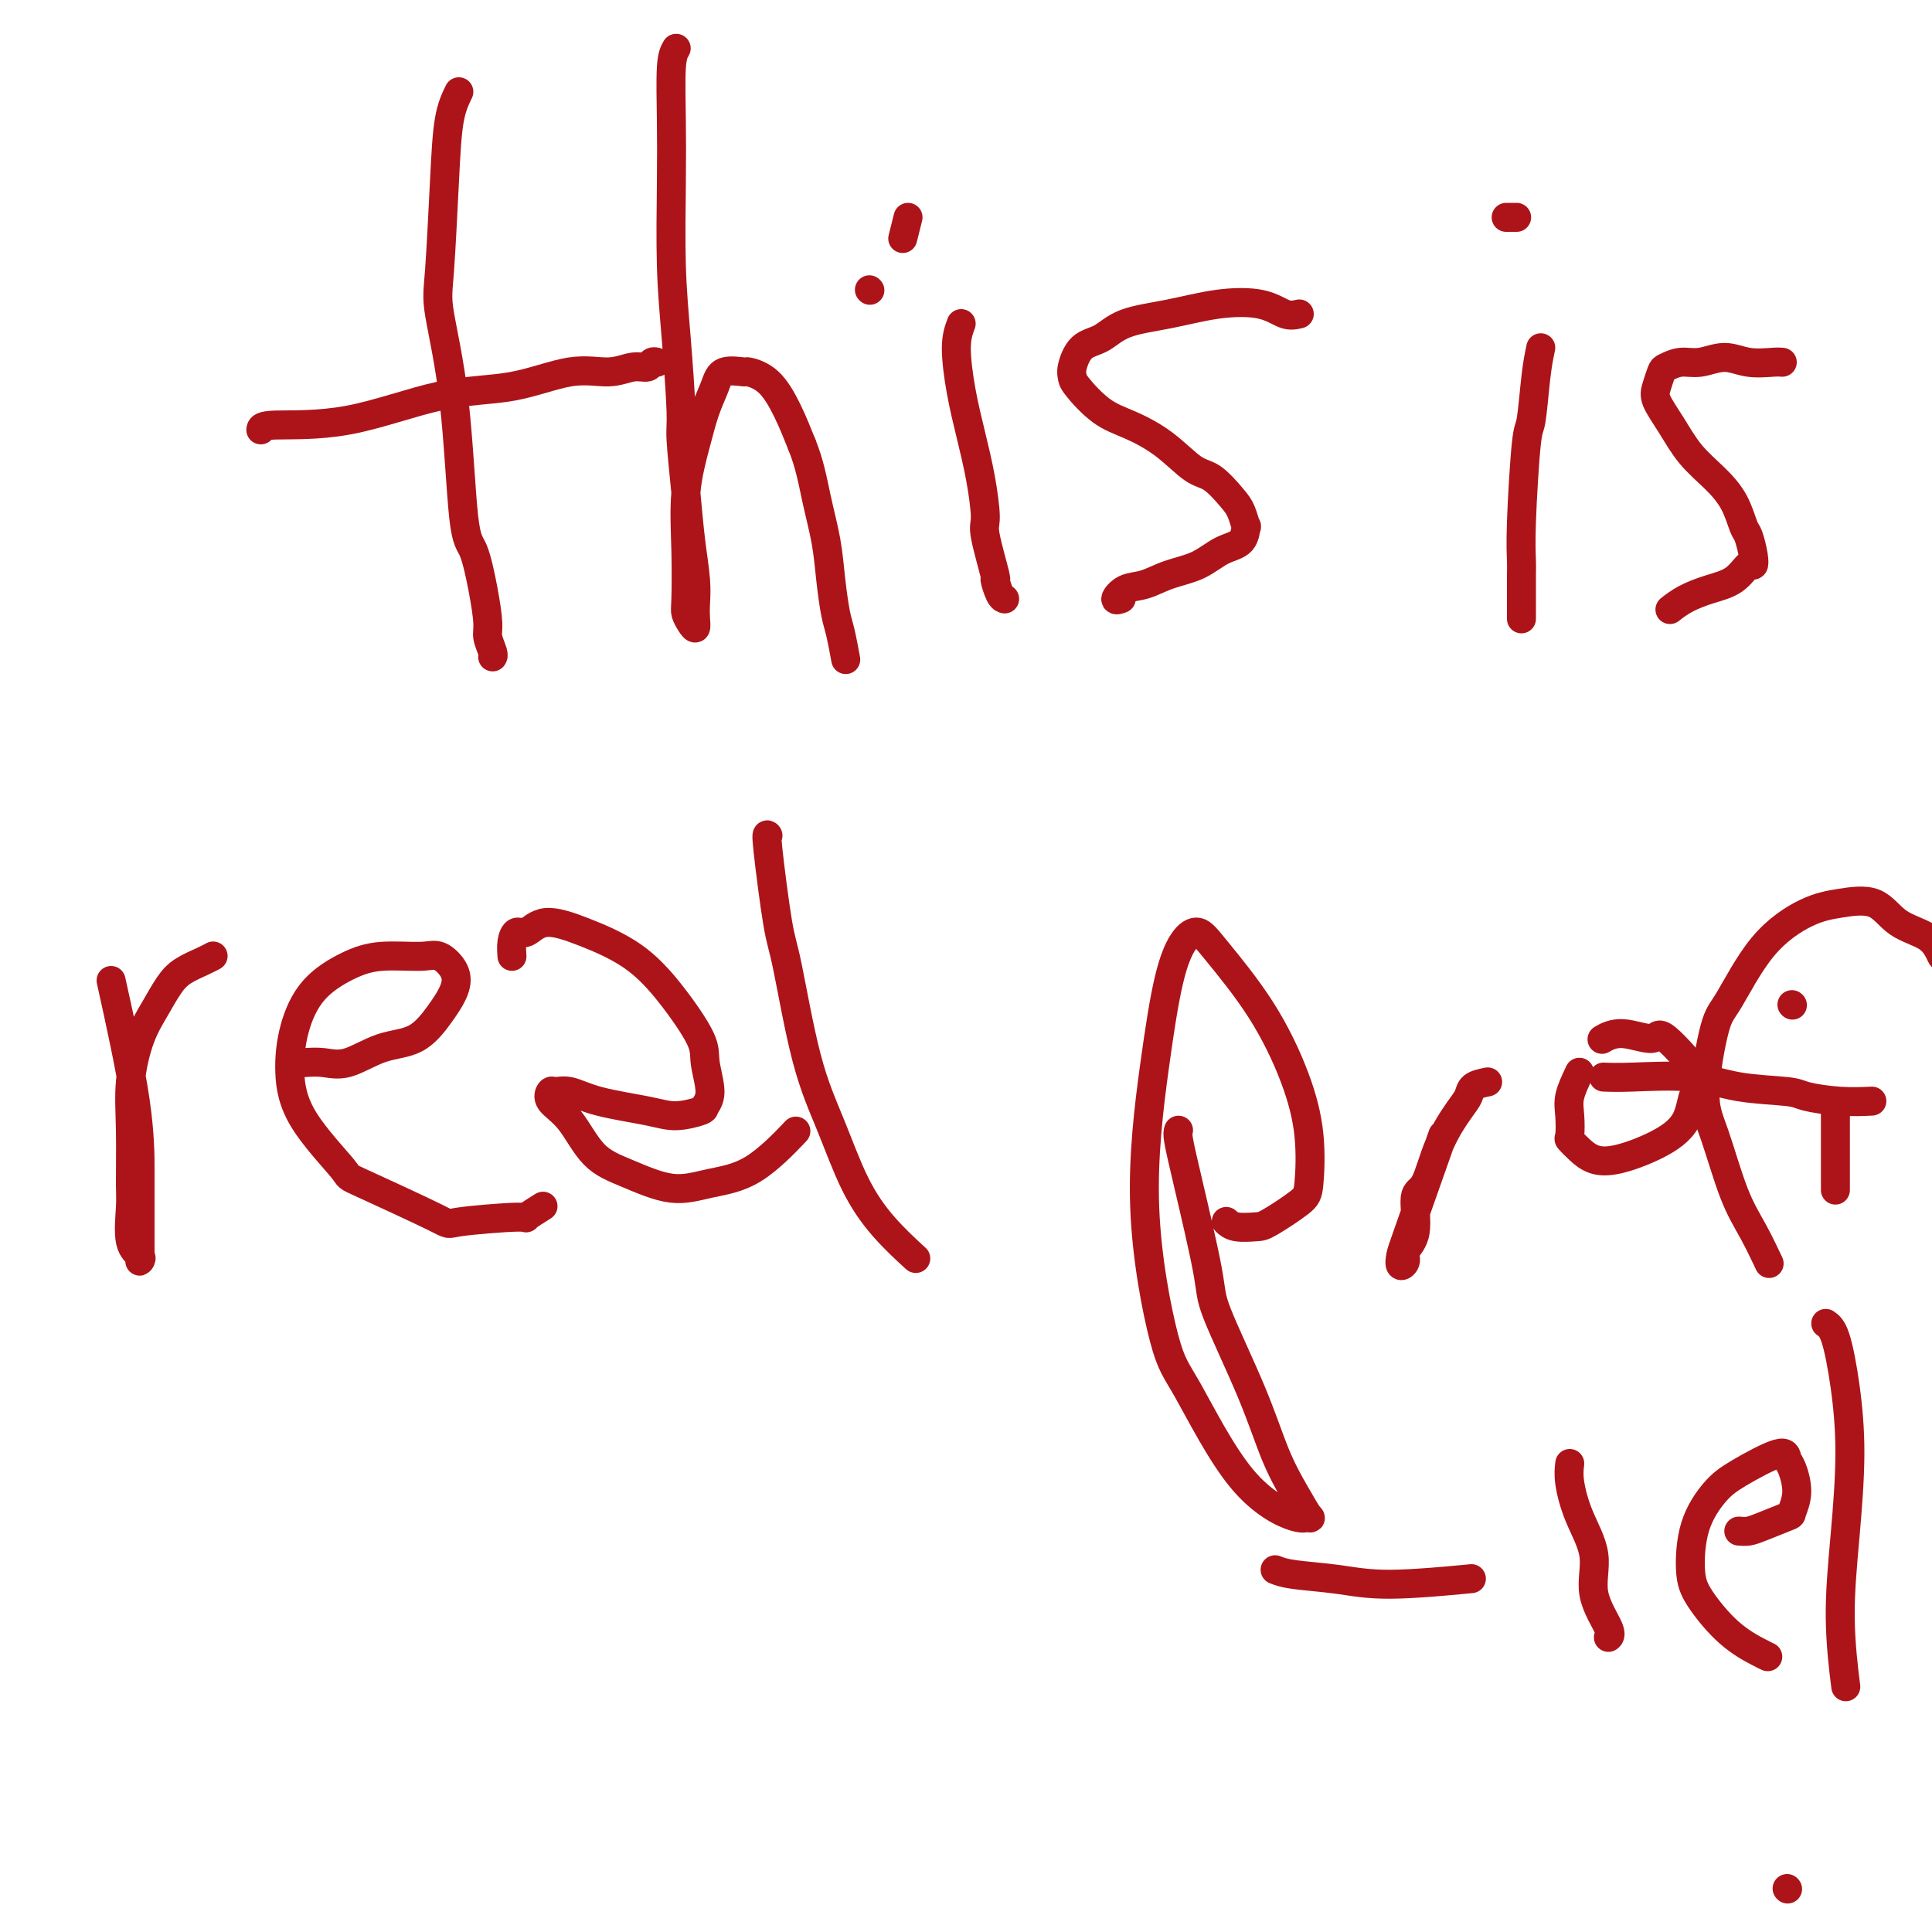 <svg viewBox='0 0 400 400' version='1.1' xmlns='http://www.w3.org/2000/svg' xmlns:xlink='http://www.w3.org/1999/xlink'><g fill='none' stroke='#AD1419' stroke-width='6' stroke-linecap='round' stroke-linejoin='round'><path d='M95,19c-0.757,1.563 -1.514,3.125 -2,6c-0.486,2.875 -0.702,7.061 -1,13c-0.298,5.939 -0.676,13.631 -1,18c-0.324,4.369 -0.592,5.415 0,9c0.592,3.585 2.043,9.709 3,18c0.957,8.291 1.418,18.748 2,24c0.582,5.252 1.284,5.298 2,7c0.716,1.702 1.446,5.058 2,8c0.554,2.942 0.933,5.468 1,7c0.067,1.532 -0.178,2.070 0,3c0.178,0.930 0.779,2.250 1,3c0.221,0.750 0.063,0.928 0,1c-0.063,0.072 -0.032,0.036 0,0'/><path d='M54,89c0.046,-0.452 0.092,-0.903 3,-1c2.908,-0.097 8.678,0.161 15,-1c6.322,-1.161 13.195,-3.741 19,-5c5.805,-1.259 10.543,-1.198 15,-2c4.457,-0.802 8.633,-2.467 12,-3c3.367,-0.533 5.925,0.068 8,0c2.075,-0.068 3.666,-0.803 5,-1c1.334,-0.197 2.409,0.143 3,0c0.591,-0.143 0.698,-0.769 1,-1c0.302,-0.231 0.801,-0.066 1,0c0.199,0.066 0.100,0.033 0,0'/><path d='M140,10c-0.421,0.726 -0.842,1.451 -1,4c-0.158,2.549 -0.052,6.921 0,11c0.052,4.079 0.052,7.866 0,13c-0.052,5.134 -0.154,11.615 0,17c0.154,5.385 0.566,9.673 1,15c0.434,5.327 0.891,11.694 1,15c0.109,3.306 -0.128,3.550 0,6c0.128,2.450 0.623,7.107 1,11c0.377,3.893 0.638,7.023 1,10c0.362,2.977 0.826,5.801 1,8c0.174,2.199 0.057,3.774 0,5c-0.057,1.226 -0.054,2.104 0,3c0.054,0.896 0.158,1.810 0,2c-0.158,0.190 -0.580,-0.342 -1,-1c-0.420,-0.658 -0.839,-1.440 -1,-2c-0.161,-0.560 -0.066,-0.897 0,-3c0.066,-2.103 0.101,-5.973 0,-10c-0.101,-4.027 -0.339,-8.211 0,-12c0.339,-3.789 1.254,-7.183 2,-10c0.746,-2.817 1.321,-5.057 2,-7c0.679,-1.943 1.462,-3.589 2,-5c0.538,-1.411 0.833,-2.585 2,-3c1.167,-0.415 3.208,-0.070 4,0c0.792,0.070 0.336,-0.136 1,0c0.664,0.136 2.448,0.614 4,2c1.552,1.386 2.872,3.682 4,6c1.128,2.318 2.064,4.659 3,7'/><path d='M166,92c1.654,4.059 2.288,7.707 3,11c0.712,3.293 1.501,6.232 2,9c0.499,2.768 0.708,5.366 1,8c0.292,2.634 0.666,5.304 1,7c0.334,1.696 0.628,2.418 1,4c0.372,1.582 0.820,4.023 1,5c0.180,0.977 0.090,0.488 0,0'/><path d='M199,67c-0.489,1.310 -0.978,2.621 -1,5c-0.022,2.379 0.423,5.828 1,9c0.577,3.172 1.287,6.067 2,9c0.713,2.933 1.430,5.904 2,9c0.570,3.096 0.993,6.318 1,8c0.007,1.682 -0.401,1.824 0,4c0.401,2.176 1.610,6.387 2,8c0.390,1.613 -0.040,0.628 0,1c0.040,0.372 0.549,2.100 1,3c0.451,0.900 0.843,0.971 1,1c0.157,0.029 0.078,0.014 0,0'/><path d='M180,60c0.000,0.000 0.100,0.100 0.1,0.1'/><path d='M269,65c-0.911,0.213 -1.821,0.426 -3,0c-1.179,-0.426 -2.625,-1.491 -5,-2c-2.375,-0.509 -5.679,-0.462 -9,0c-3.321,0.462 -6.659,1.338 -10,2c-3.341,0.662 -6.685,1.108 -9,2c-2.315,0.892 -3.601,2.228 -5,3c-1.399,0.772 -2.910,0.980 -4,2c-1.090,1.020 -1.757,2.852 -2,4c-0.243,1.148 -0.062,1.610 0,2c0.062,0.390 0.004,0.707 1,2c0.996,1.293 3.045,3.562 5,5c1.955,1.438 3.815,2.044 6,3c2.185,0.956 4.693,2.260 7,4c2.307,1.740 4.412,3.914 6,5c1.588,1.086 2.660,1.083 4,2c1.340,0.917 2.947,2.753 4,4c1.053,1.247 1.553,1.904 2,3c0.447,1.096 0.842,2.629 1,3c0.158,0.371 0.080,-0.421 0,0c-0.080,0.421 -0.163,2.053 -1,3c-0.837,0.947 -2.430,1.208 -4,2c-1.570,0.792 -3.119,2.115 -5,3c-1.881,0.885 -4.094,1.333 -6,2c-1.906,0.667 -3.505,1.552 -5,2c-1.495,0.448 -2.885,0.460 -4,1c-1.115,0.540 -1.954,1.607 -2,2c-0.046,0.393 0.701,0.112 1,0c0.299,-0.112 0.149,-0.056 0,0'/><path d='M319,72c-0.332,1.555 -0.663,3.109 -1,6c-0.337,2.891 -0.679,7.118 -1,9c-0.321,1.882 -0.622,1.420 -1,5c-0.378,3.580 -0.833,11.202 -1,16c-0.167,4.798 -0.045,6.773 0,8c0.045,1.227 0.012,1.705 0,3c-0.012,1.295 -0.003,3.405 0,5c0.003,1.595 0.001,2.675 0,3c-0.001,0.325 -0.000,-0.105 0,0c0.000,0.105 0.000,0.744 0,1c-0.000,0.256 -0.000,0.128 0,0'/><path d='M314,45c-0.833,0.000 -1.667,0.000 -2,0c-0.333,0.000 -0.167,0.000 0,0'/><path d='M369,75c-0.397,-0.039 -0.794,-0.078 -2,0c-1.206,0.078 -3.220,0.273 -5,0c-1.780,-0.273 -3.327,-1.014 -5,-1c-1.673,0.014 -3.471,0.784 -5,1c-1.529,0.216 -2.790,-0.120 -4,0c-1.210,0.120 -2.368,0.697 -3,1c-0.632,0.303 -0.736,0.331 -1,1c-0.264,0.669 -0.686,1.980 -1,3c-0.314,1.020 -0.519,1.748 0,3c0.519,1.252 1.764,3.029 3,5c1.236,1.971 2.463,4.136 4,6c1.537,1.864 3.382,3.426 5,5c1.618,1.574 3.008,3.158 4,5c0.992,1.842 1.584,3.941 2,5c0.416,1.059 0.654,1.078 1,2c0.346,0.922 0.800,2.747 1,4c0.200,1.253 0.147,1.935 0,2c-0.147,0.065 -0.386,-0.487 -1,0c-0.614,0.487 -1.601,2.012 -3,3c-1.399,0.988 -3.210,1.440 -5,2c-1.790,0.560 -3.559,1.228 -5,2c-1.441,0.772 -2.555,1.649 -3,2c-0.445,0.351 -0.223,0.175 0,0'/><path d='M188,45c-0.417,1.667 -0.833,3.333 -1,4c-0.167,0.667 -0.083,0.333 0,0'/><path d='M23,203c2.000,9.063 4.000,18.125 5,25c1.000,6.875 1.000,11.561 1,14c0.000,2.439 0.000,2.629 0,4c-0.000,1.371 -0.001,3.923 0,6c0.001,2.077 0.002,3.678 0,5c-0.002,1.322 -0.008,2.363 0,3c0.008,0.637 0.030,0.869 0,1c-0.030,0.131 -0.113,0.162 0,0c0.113,-0.162 0.423,-0.518 0,-1c-0.423,-0.482 -1.579,-1.090 -2,-3c-0.421,-1.910 -0.108,-5.122 0,-7c0.108,-1.878 0.010,-2.423 0,-5c-0.010,-2.577 0.070,-7.186 0,-11c-0.070,-3.814 -0.288,-6.831 0,-10c0.288,-3.169 1.081,-6.488 2,-9c0.919,-2.512 1.963,-4.218 3,-6c1.037,-1.782 2.068,-3.640 3,-5c0.932,-1.360 1.765,-2.220 3,-3c1.235,-0.780 2.871,-1.479 4,-2c1.129,-0.521 1.751,-0.863 2,-1c0.249,-0.137 0.124,-0.068 0,0'/><path d='M63,220c1.289,-0.083 2.578,-0.166 4,0c1.422,0.166 2.976,0.583 5,0c2.024,-0.583 4.517,-2.164 7,-3c2.483,-0.836 4.958,-0.925 7,-2c2.042,-1.075 3.653,-3.135 5,-5c1.347,-1.865 2.431,-3.534 3,-5c0.569,-1.466 0.623,-2.728 0,-4c-0.623,-1.272 -1.923,-2.552 -3,-3c-1.077,-0.448 -1.931,-0.062 -4,0c-2.069,0.062 -5.354,-0.199 -8,0c-2.646,0.199 -4.653,0.858 -7,2c-2.347,1.142 -5.033,2.766 -7,5c-1.967,2.234 -3.214,5.079 -4,8c-0.786,2.921 -1.112,5.918 -1,9c0.112,3.082 0.663,6.249 3,10c2.337,3.751 6.460,8.087 8,10c1.540,1.913 0.497,1.404 4,3c3.503,1.596 11.552,5.296 15,7c3.448,1.704 2.294,1.412 5,1c2.706,-0.412 9.272,-0.946 12,-1c2.728,-0.054 1.619,0.370 2,0c0.381,-0.370 2.252,-1.534 3,-2c0.748,-0.466 0.374,-0.233 0,0'/><path d='M106,198c-0.072,-1.023 -0.145,-2.046 0,-3c0.145,-0.954 0.507,-1.840 1,-2c0.493,-0.160 1.115,0.406 2,0c0.885,-0.406 2.031,-1.785 4,-2c1.969,-0.215 4.761,0.733 8,2c3.239,1.267 6.925,2.853 10,5c3.075,2.147 5.538,4.855 8,8c2.462,3.145 4.923,6.726 6,9c1.077,2.274 0.771,3.241 1,5c0.229,1.759 0.993,4.311 1,6c0.007,1.689 -0.745,2.514 -1,3c-0.255,0.486 -0.014,0.634 -1,1c-0.986,0.366 -3.199,0.950 -5,1c-1.801,0.050 -3.189,-0.433 -6,-1c-2.811,-0.567 -7.043,-1.219 -10,-2c-2.957,-0.781 -4.637,-1.693 -6,-2c-1.363,-0.307 -2.408,-0.010 -3,0c-0.592,0.010 -0.732,-0.266 -1,0c-0.268,0.266 -0.664,1.074 0,2c0.664,0.926 2.390,1.969 4,4c1.610,2.031 3.105,5.051 5,7c1.895,1.949 4.190,2.826 7,4c2.810,1.174 6.134,2.646 9,3c2.866,0.354 5.273,-0.410 8,-1c2.727,-0.590 5.773,-1.005 9,-3c3.227,-1.995 6.636,-5.570 8,-7c1.364,-1.430 0.682,-0.715 0,0'/><path d='M159,173c-0.190,-0.288 -0.379,-0.575 0,3c0.379,3.575 1.328,11.013 2,15c0.672,3.987 1.069,4.525 2,9c0.931,4.475 2.398,12.888 4,19c1.602,6.112 3.341,9.922 5,14c1.659,4.078 3.239,8.423 5,12c1.761,3.577 3.705,6.386 6,9c2.295,2.614 4.941,5.033 6,6c1.059,0.967 0.529,0.484 0,0'/><path d='M244,234c-0.109,0.327 -0.217,0.655 0,2c0.217,1.345 0.760,3.708 2,9c1.240,5.292 3.178,13.512 4,18c0.822,4.488 0.529,5.242 2,9c1.471,3.758 4.707,10.519 7,16c2.293,5.481 3.645,9.683 5,13c1.355,3.317 2.714,5.751 4,8c1.286,2.249 2.500,4.313 3,5c0.500,0.687 0.285,-0.004 0,0c-0.285,0.004 -0.639,0.702 -3,0c-2.361,-0.702 -6.729,-2.805 -11,-8c-4.271,-5.195 -8.446,-13.482 -11,-18c-2.554,-4.518 -3.488,-5.265 -5,-11c-1.512,-5.735 -3.601,-16.456 -4,-27c-0.399,-10.544 0.892,-20.910 2,-29c1.108,-8.090 2.034,-13.903 3,-18c0.966,-4.097 1.974,-6.477 3,-8c1.026,-1.523 2.072,-2.187 3,-2c0.928,0.187 1.738,1.226 4,4c2.262,2.774 5.977,7.283 9,12c3.023,4.717 5.353,9.642 7,14c1.647,4.358 2.609,8.148 3,12c0.391,3.852 0.211,7.765 0,10c-0.211,2.235 -0.453,2.791 -2,4c-1.547,1.209 -4.401,3.070 -6,4c-1.599,0.930 -1.944,0.930 -3,1c-1.056,0.070 -2.823,0.211 -4,0c-1.177,-0.211 -1.765,-0.775 -2,-1c-0.235,-0.225 -0.118,-0.113 0,0'/><path d='M308,224c-1.188,0.247 -2.376,0.494 -3,1c-0.624,0.506 -0.683,1.272 -1,2c-0.317,0.728 -0.892,1.419 -2,3c-1.108,1.581 -2.750,4.051 -4,7c-1.250,2.949 -2.110,6.376 -3,8c-0.890,1.624 -1.811,1.446 -2,3c-0.189,1.554 0.355,4.841 0,7c-0.355,2.159 -1.610,3.189 -2,4c-0.390,0.811 0.086,1.402 0,2c-0.086,0.598 -0.733,1.205 -1,1c-0.267,-0.205 -0.154,-1.220 0,-2c0.154,-0.780 0.349,-1.325 2,-6c1.651,-4.675 4.757,-13.478 6,-17c1.243,-3.522 0.621,-1.761 0,0'/><path d='M327,222c-0.842,1.777 -1.684,3.554 -2,5c-0.316,1.446 -0.105,2.563 0,4c0.105,1.437 0.103,3.196 0,4c-0.103,0.804 -0.308,0.652 0,1c0.308,0.348 1.130,1.194 2,2c0.870,0.806 1.789,1.571 3,2c1.211,0.429 2.713,0.522 5,0c2.287,-0.522 5.359,-1.659 8,-3c2.641,-1.341 4.853,-2.886 6,-5c1.147,-2.114 1.231,-4.795 2,-6c0.769,-1.205 2.223,-0.932 1,-3c-1.223,-2.068 -5.123,-6.477 -7,-8c-1.877,-1.523 -1.730,-0.161 -3,0c-1.270,0.161 -3.957,-0.880 -6,-1c-2.043,-0.120 -3.441,0.680 -4,1c-0.559,0.320 -0.280,0.160 0,0'/><path d='M402,198c-0.694,-1.470 -1.389,-2.941 -3,-4c-1.611,-1.059 -4.140,-1.707 -6,-3c-1.860,-1.293 -3.051,-3.229 -5,-4c-1.949,-0.771 -4.657,-0.375 -7,0c-2.343,0.375 -4.321,0.728 -7,2c-2.679,1.272 -6.058,3.463 -9,7c-2.942,3.537 -5.446,8.419 -7,11c-1.554,2.581 -2.159,2.862 -3,6c-0.841,3.138 -1.917,9.132 -2,13c-0.083,3.868 0.826,5.608 2,9c1.174,3.392 2.614,8.435 4,12c1.386,3.565 2.719,5.652 4,8c1.281,2.348 2.509,4.957 3,6c0.491,1.043 0.246,0.522 0,0'/><path d='M332,223c1.405,0.054 2.809,0.108 6,0c3.191,-0.108 8.168,-0.379 12,0c3.832,0.379 6.520,1.408 10,2c3.480,0.592 7.753,0.747 10,1c2.247,0.253 2.468,0.604 4,1c1.532,0.396 4.374,0.837 7,1c2.626,0.163 5.036,0.046 6,0c0.964,-0.046 0.482,-0.023 0,0'/><path d='M380,230c0.000,4.512 0.000,9.024 0,11c0.000,1.976 0.000,1.417 0,2c0.000,0.583 0.000,2.310 0,3c-0.000,0.690 0.000,0.345 0,0'/><path d='M371,208c0.000,0.000 0.100,0.100 0.1,0.1'/><path d='M325,303c-0.129,1.090 -0.258,2.179 0,4c0.258,1.821 0.903,4.372 2,7c1.097,2.628 2.648,5.331 3,8c0.352,2.669 -0.493,5.303 0,8c0.493,2.697 2.325,5.457 3,7c0.675,1.543 0.193,1.869 0,2c-0.193,0.131 -0.096,0.065 0,0'/><path d='M360,317c0.652,0.055 1.304,0.109 2,0c0.696,-0.109 1.438,-0.383 3,-1c1.562,-0.617 3.946,-1.579 5,-2c1.054,-0.421 0.779,-0.302 1,-1c0.221,-0.698 0.937,-2.213 1,-4c0.063,-1.787 -0.527,-3.845 -1,-5c-0.473,-1.155 -0.831,-1.405 -1,-2c-0.169,-0.595 -0.151,-1.535 -2,-1c-1.849,0.535 -5.564,2.545 -8,4c-2.436,1.455 -3.592,2.356 -5,4c-1.408,1.644 -3.068,4.030 -4,7c-0.932,2.970 -1.136,6.523 -1,9c0.136,2.477 0.611,3.879 2,6c1.389,2.121 3.692,4.960 6,7c2.308,2.040 4.621,3.280 6,4c1.379,0.720 1.822,0.920 2,1c0.178,0.080 0.089,0.040 0,0'/><path d='M264,325c0.885,0.348 1.770,0.695 4,1c2.230,0.305 5.804,0.566 9,1c3.196,0.434 6.014,1.040 11,1c4.986,-0.040 12.139,-0.726 15,-1c2.861,-0.274 1.431,-0.137 0,0'/><path d='M378,274c0.655,0.452 1.309,0.903 2,3c0.691,2.097 1.418,5.839 2,10c0.582,4.161 1.018,8.742 1,14c-0.018,5.258 -0.489,11.193 -1,17c-0.511,5.807 -1.061,11.487 -1,17c0.061,5.513 0.732,10.861 1,13c0.268,2.139 0.134,1.070 0,0'/><path d='M370,391c0.000,0.000 0.100,0.100 0.1,0.1'/></g>
</svg>